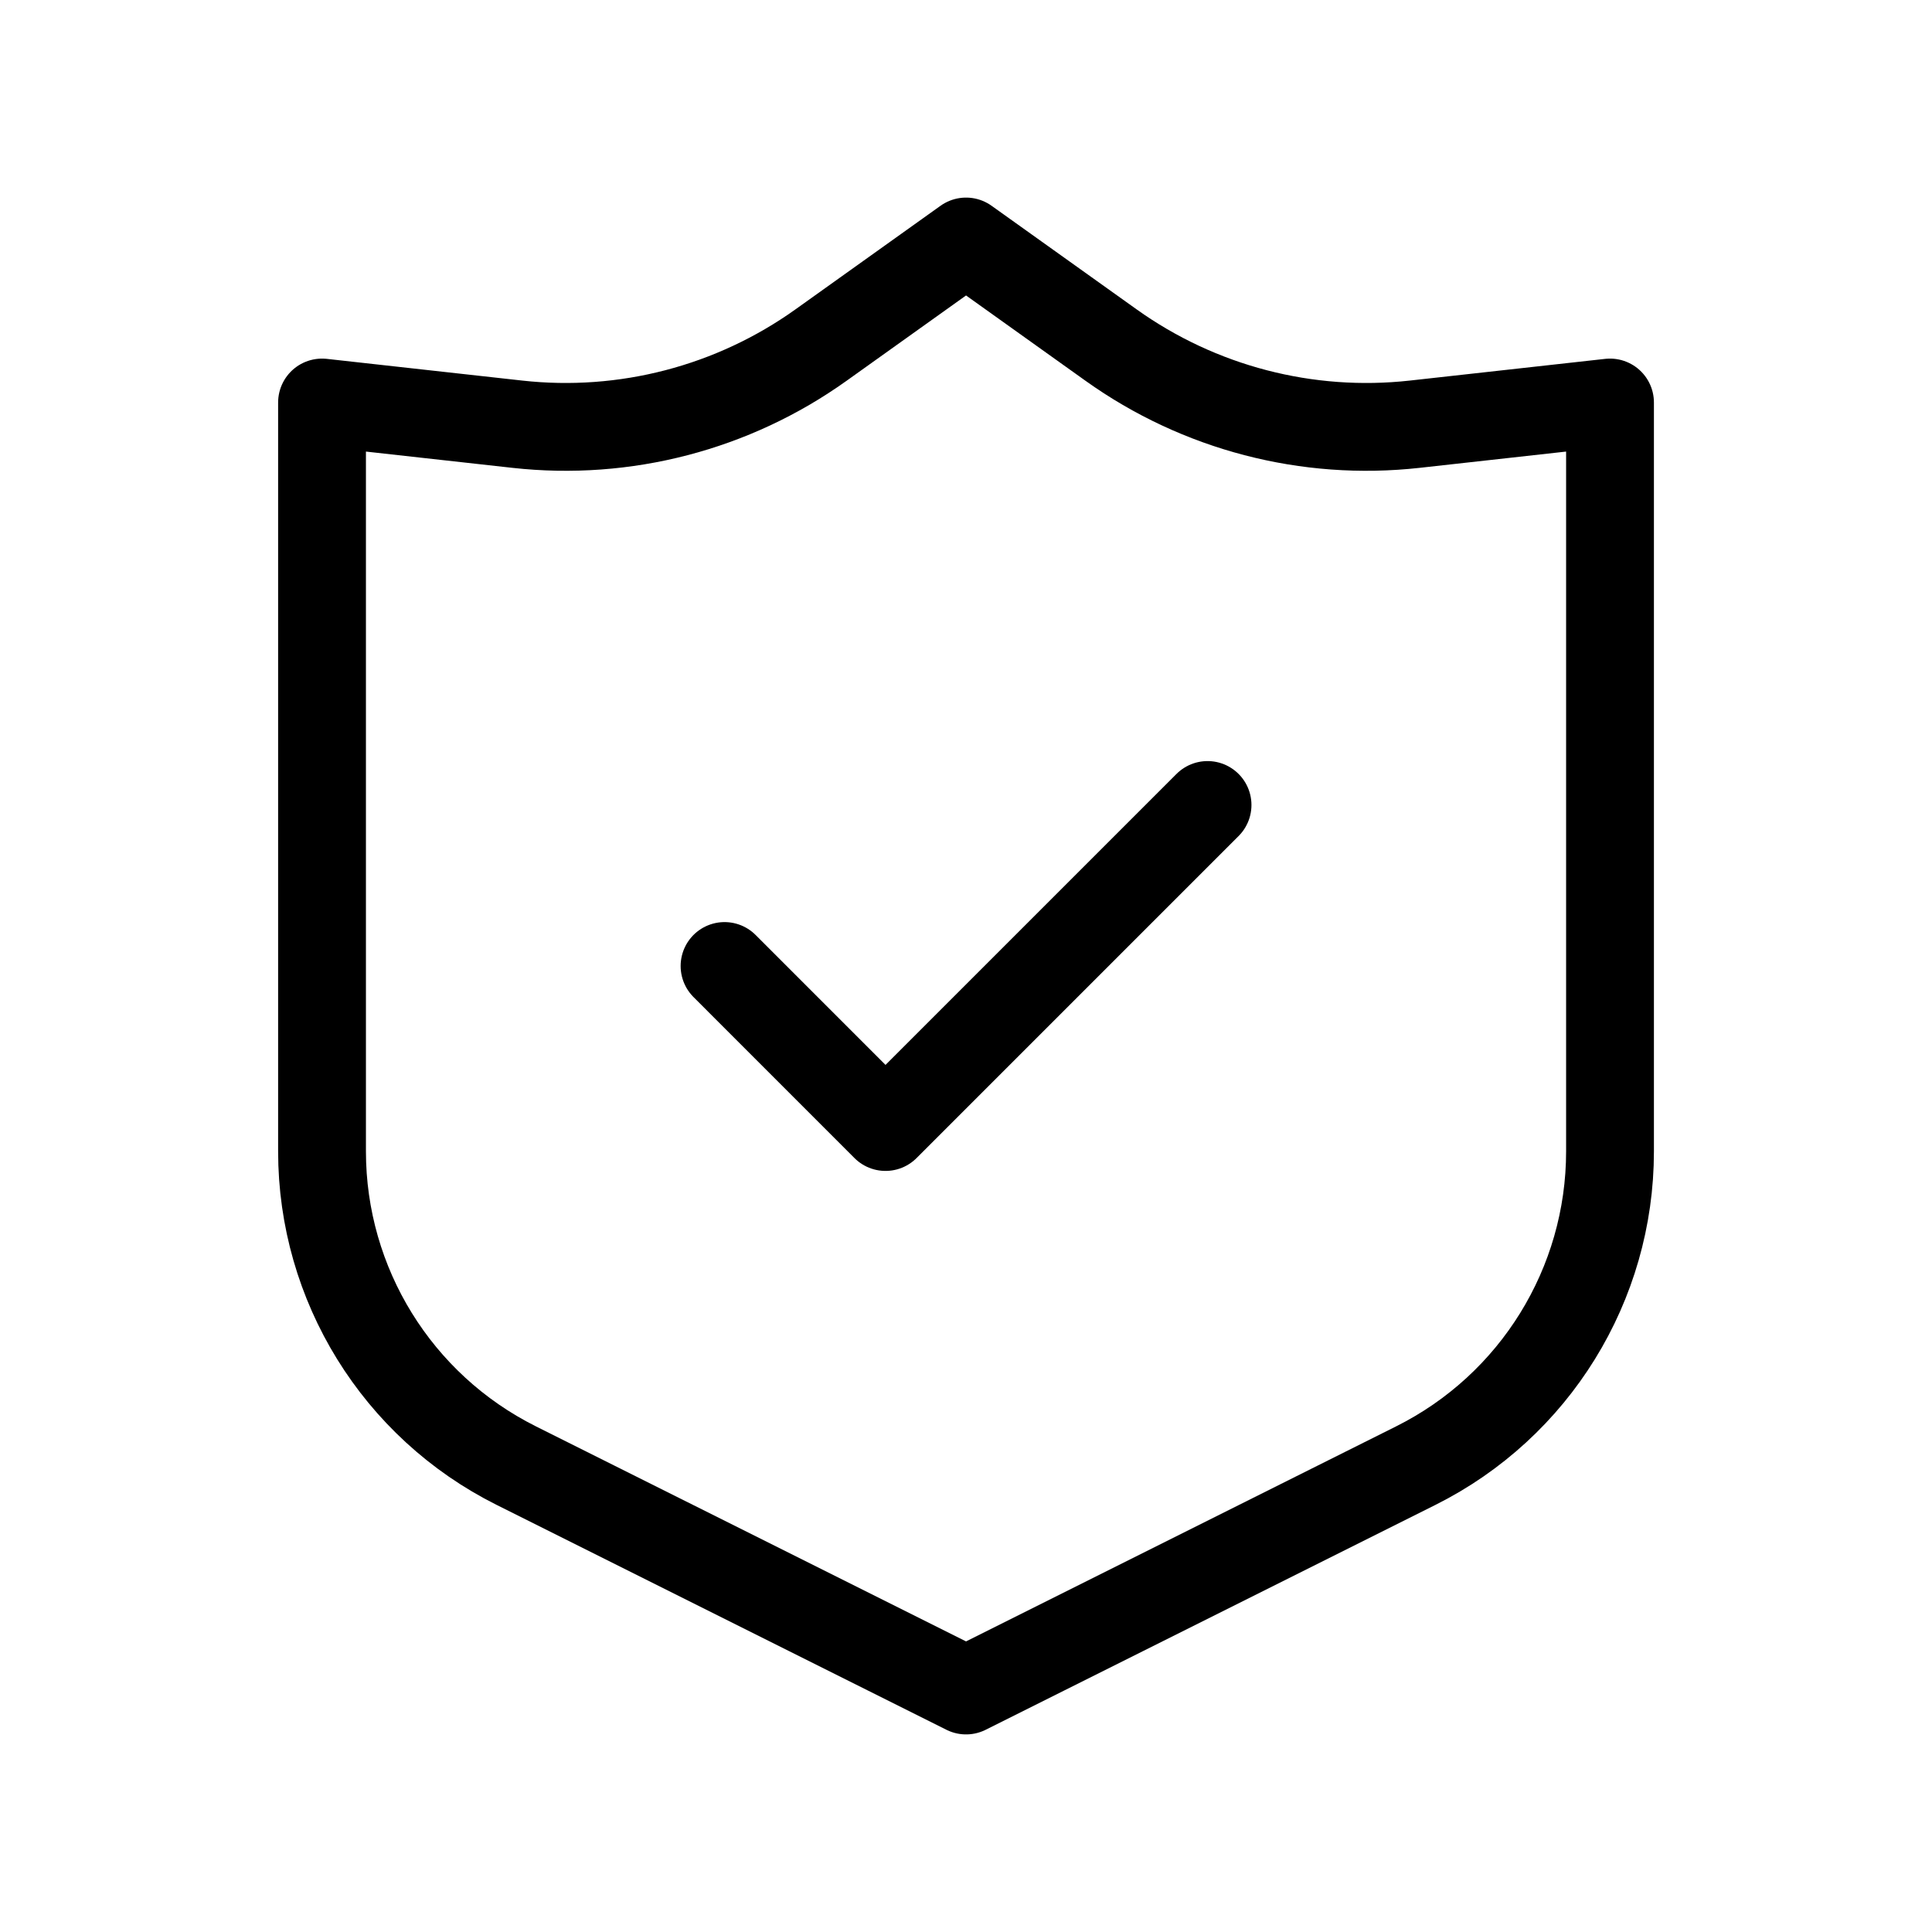 <svg width="44" height="44" viewBox="0 0 44 44" fill="none" xmlns="http://www.w3.org/2000/svg">
<path d="M27.501 18.333L20.167 25.667L16.501 22M7.334 9.167V26.222C7.334 29.253 9.046 32.023 11.756 33.378L22.001 38.5L32.245 33.378C34.955 32.023 36.667 29.253 36.667 26.222V9.167L32.22 9.661C29.772 9.933 27.308 9.291 25.304 7.859L22.001 5.5L18.698 7.859C16.693 9.291 14.23 9.933 11.781 9.661L7.334 9.167Z" stroke="black" stroke-width="2" stroke-linecap="round" stroke-linejoin="round"/>
</svg>
